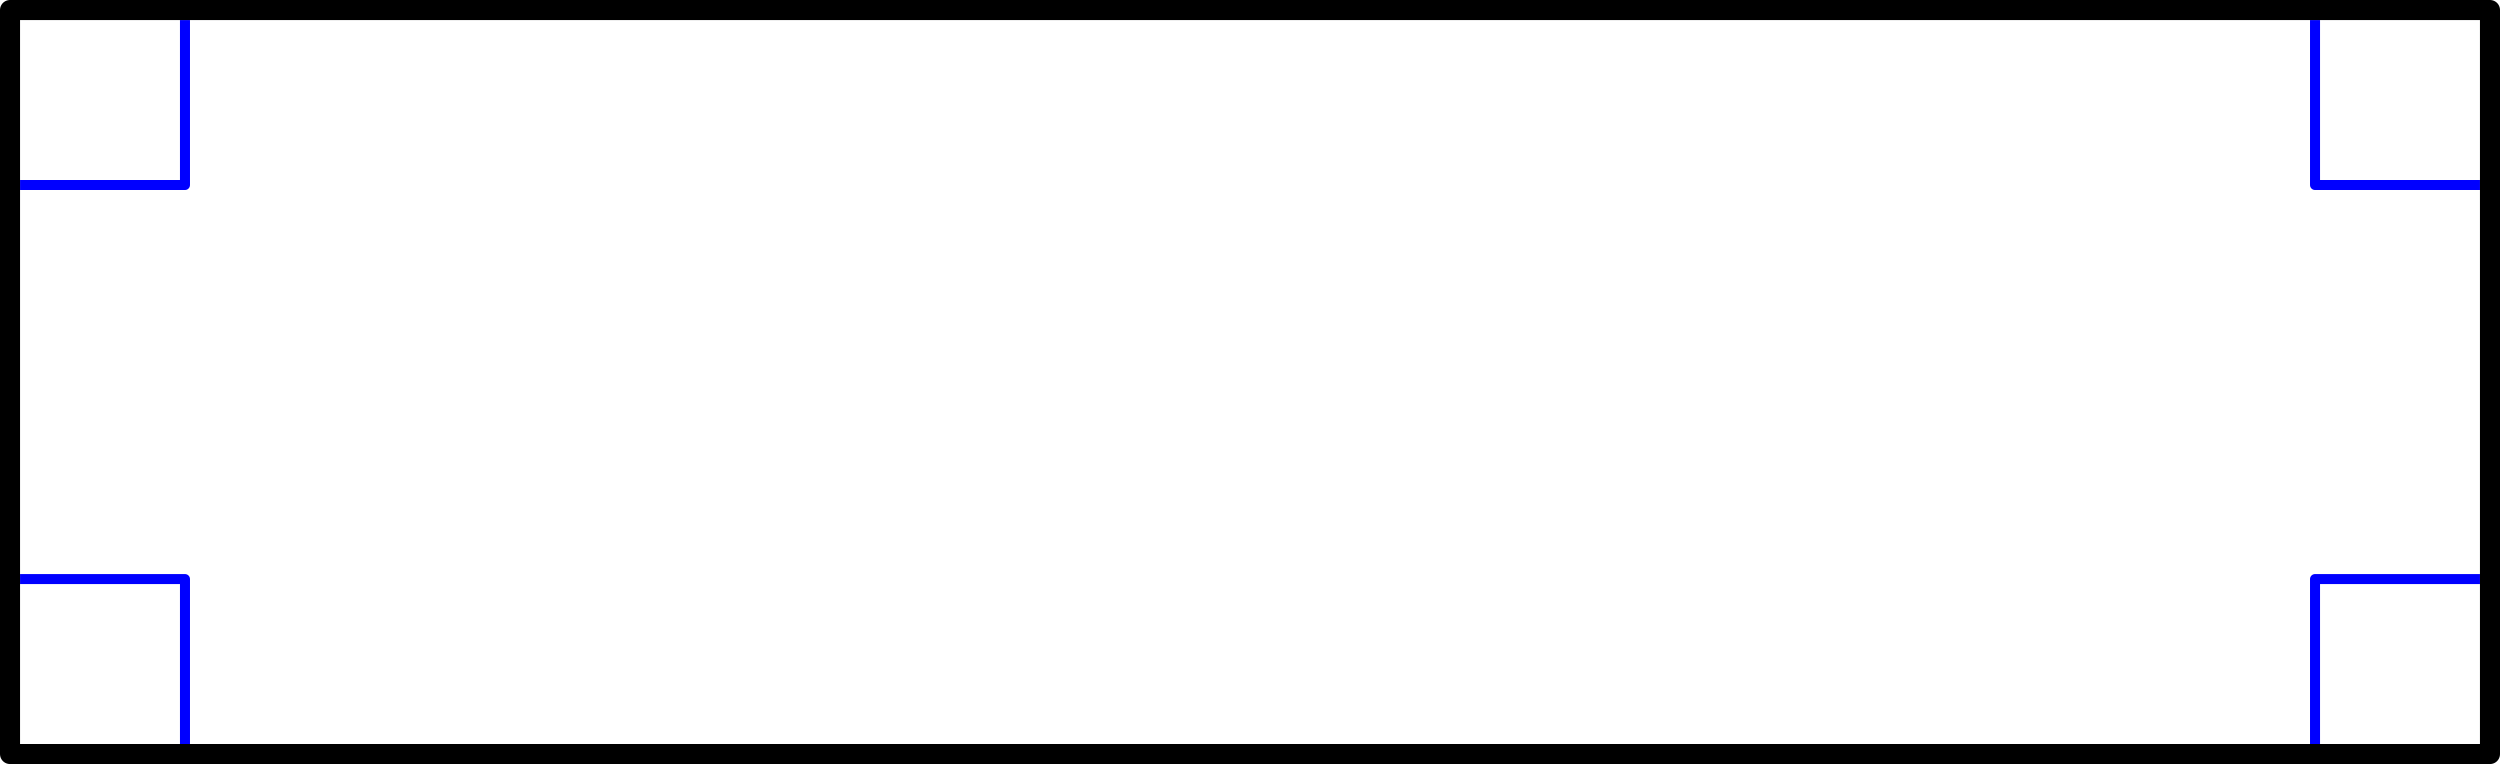 <?xml version='1.0' encoding='ISO-8859-1'?>
<!DOCTYPE svg PUBLIC "-//W3C//DTD SVG 1.1//EN" "http://www.w3.org/Graphics/SVG/1.1/DTD/svg11.dtd">
<!-- This file was generated by dvisvgm 1.0.11 () -->
<!-- Sun May 23 12:30:07 2021 -->
<svg height='38.26pt' version='1.1' viewBox='56.621 54.06 125.192 38.26' width='125.192pt' xmlns='http://www.w3.org/2000/svg' xmlns:xlink='http://www.w3.org/1999/xlink'>
<g id='page1'>
<g transform='matrix(1 0 0 1 57.123 91.819)'>
<path d='M 8.761 -0.502L 8.761 -8.761L 0.502 -8.761' fill='none' stroke='#0000ff' stroke-linecap='butt' stroke-linejoin='round' stroke-miterlimit='10.037' stroke-width='0.502'/>
</g>
<g transform='matrix(1 0 0 1 57.123 91.819)'>
<path d='M 123.687 -8.761L 115.427 -8.761L 115.427 -0.502' fill='none' stroke='#0000ff' stroke-linecap='butt' stroke-linejoin='round' stroke-miterlimit='10.037' stroke-width='0.502'/>
</g>
<g transform='matrix(1 0 0 1 57.123 91.819)'>
<path d='M 115.427 -36.755L 115.427 -28.495L 123.687 -28.495' fill='none' stroke='#0000ff' stroke-linecap='butt' stroke-linejoin='round' stroke-miterlimit='10.037' stroke-width='0.502'/>
</g>
<g transform='matrix(1 0 0 1 57.123 91.819)'>
<path d='M 0.502 -28.495L 8.761 -28.495L 8.761 -36.755' fill='none' stroke='#0000ff' stroke-linecap='butt' stroke-linejoin='round' stroke-miterlimit='10.037' stroke-width='0.502'/>
</g>
<g transform='matrix(1 0 0 1 57.123 91.819)'>
<path d='M 0 0L 124.188 0L 124.188 -37.257L 0 -37.257L 0 0Z' fill='none' stroke='#000000' stroke-linecap='round' stroke-linejoin='round' stroke-miterlimit='10.037' stroke-width='1.004'/>
</g></g>
</svg>
